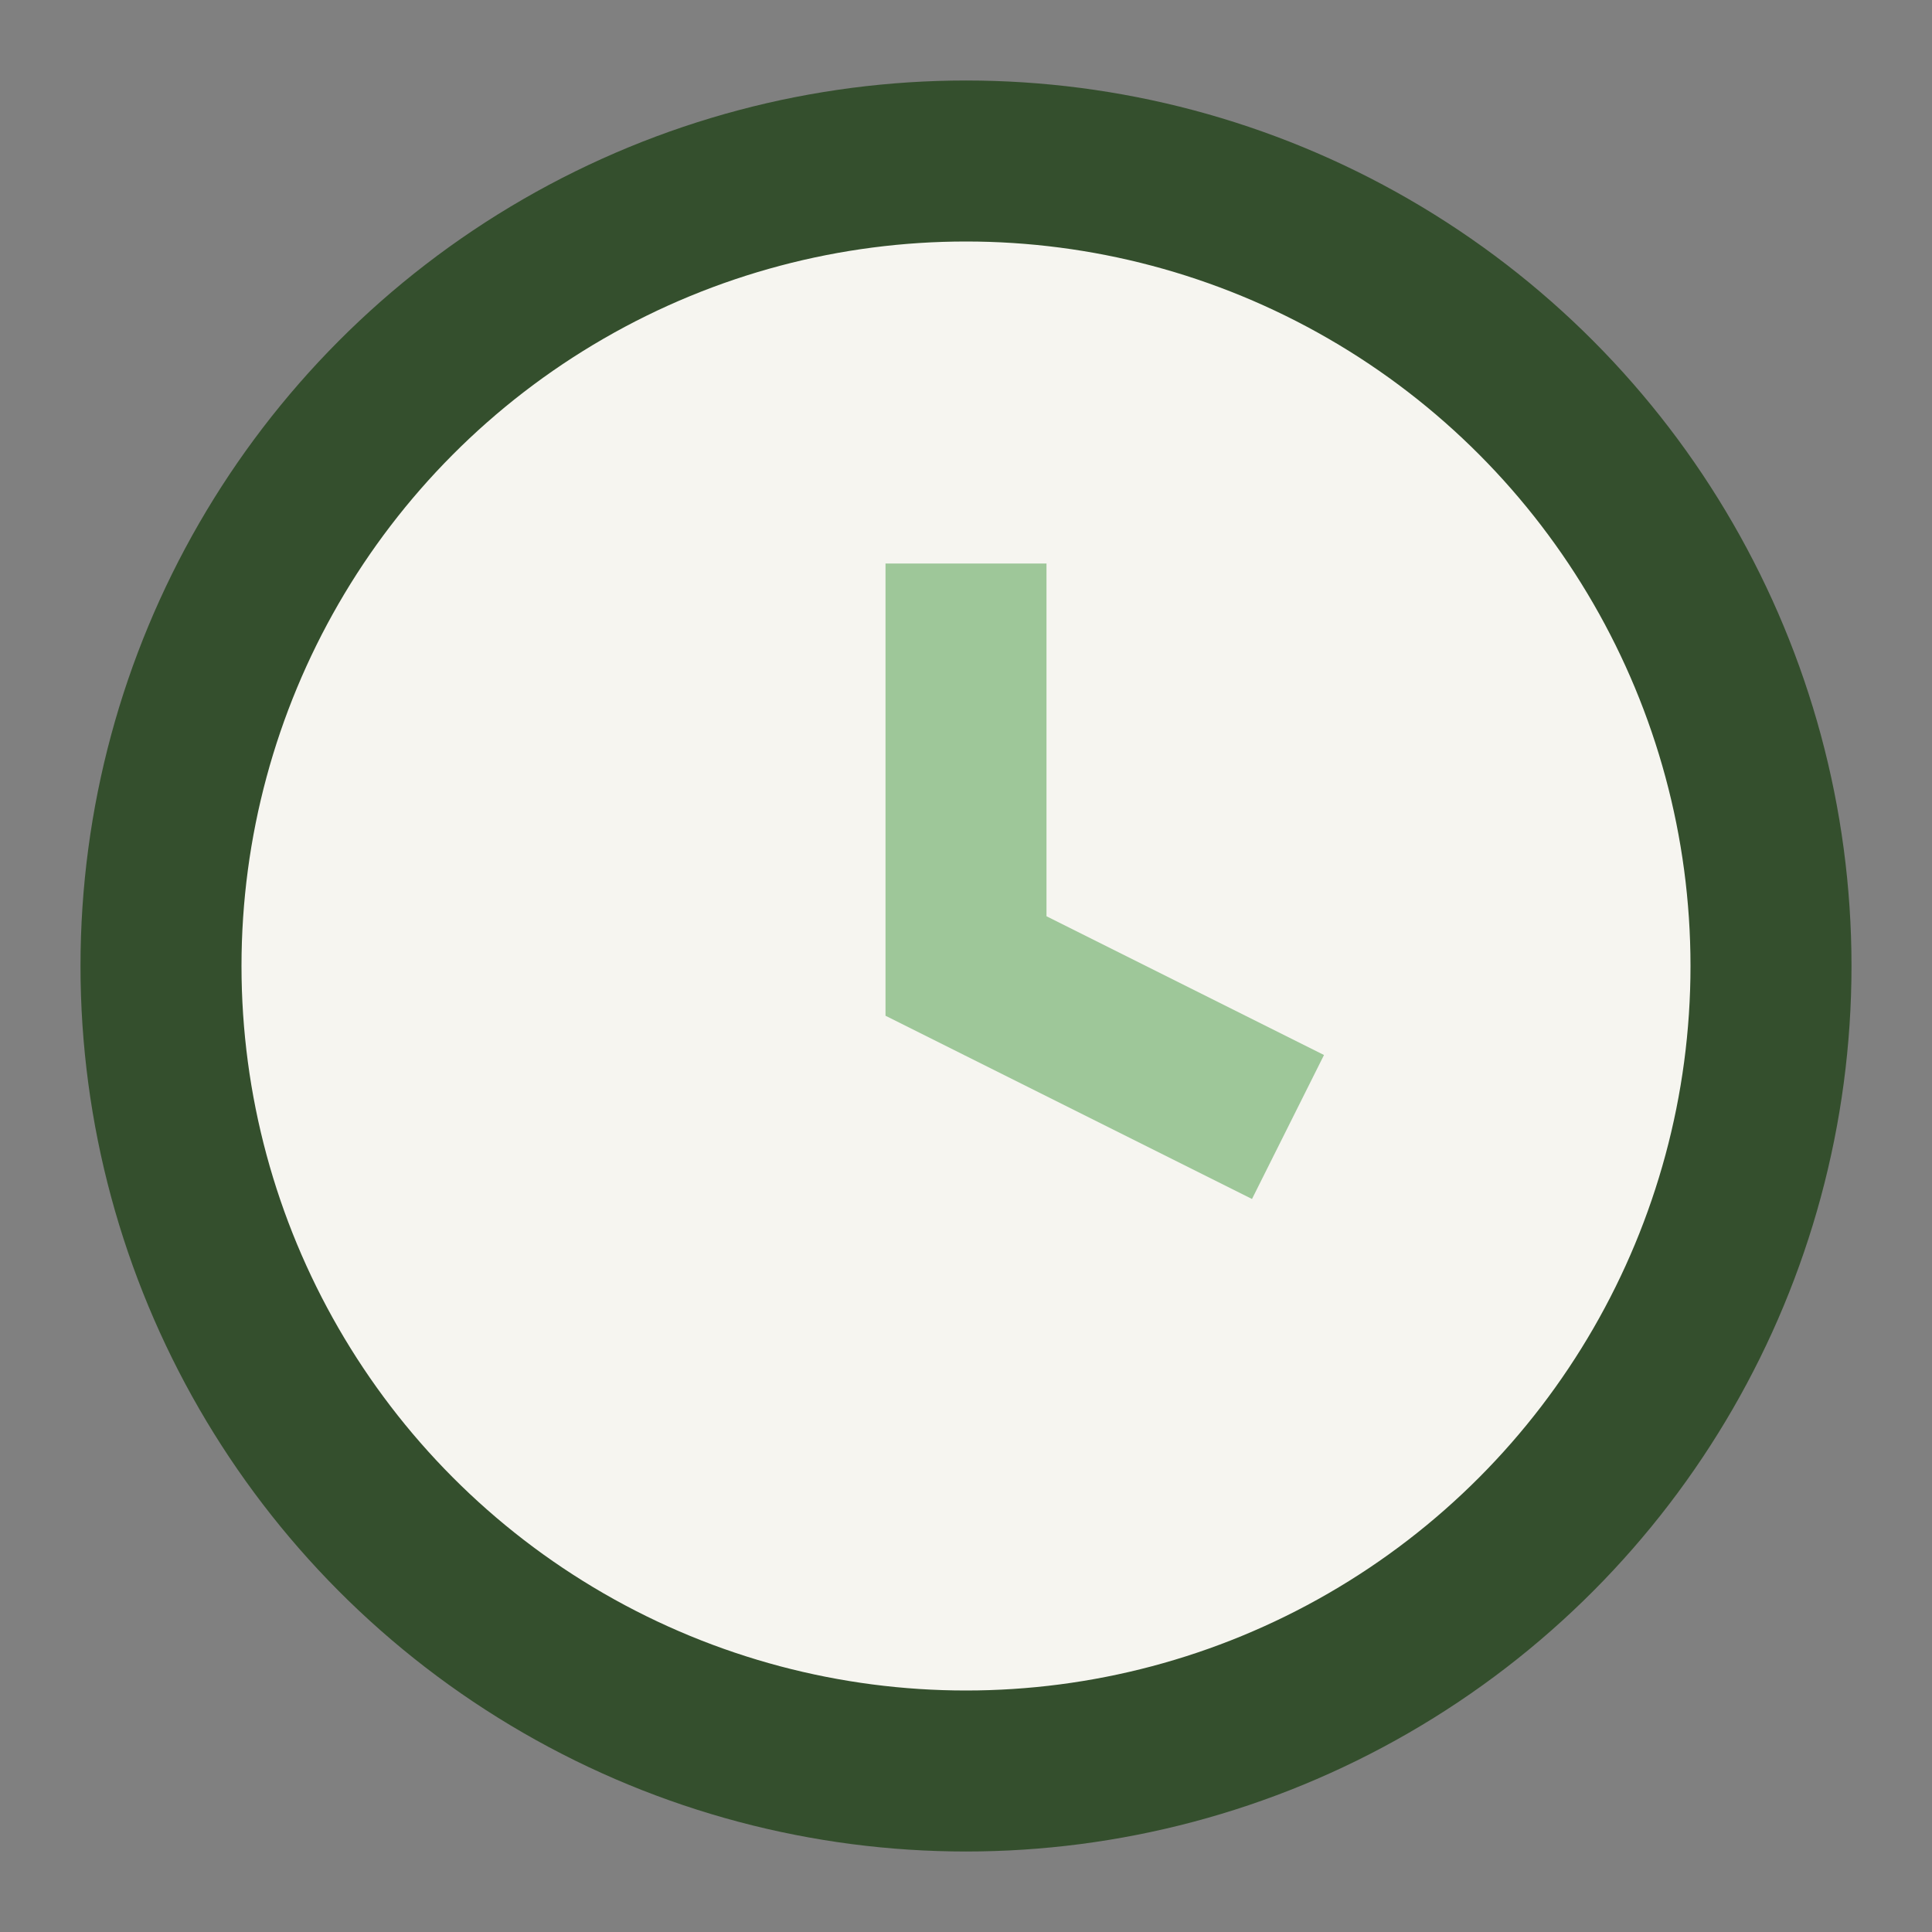 <?xml version="1.0" encoding="UTF-8"?>
<svg xmlns="http://www.w3.org/2000/svg" viewBox="0 0 24 24" width="32" height="32"><rect x="0" y="0" width="24" height="24" fill="#808080" stroke="none"/><circle cx="12" cy="12" r="10" fill="#F6F5F0" stroke="#344F2D" stroke-width="2"/><path d="M12 7v5l4 2" fill="none" stroke="#9EC799" stroke-width="2"/></svg>